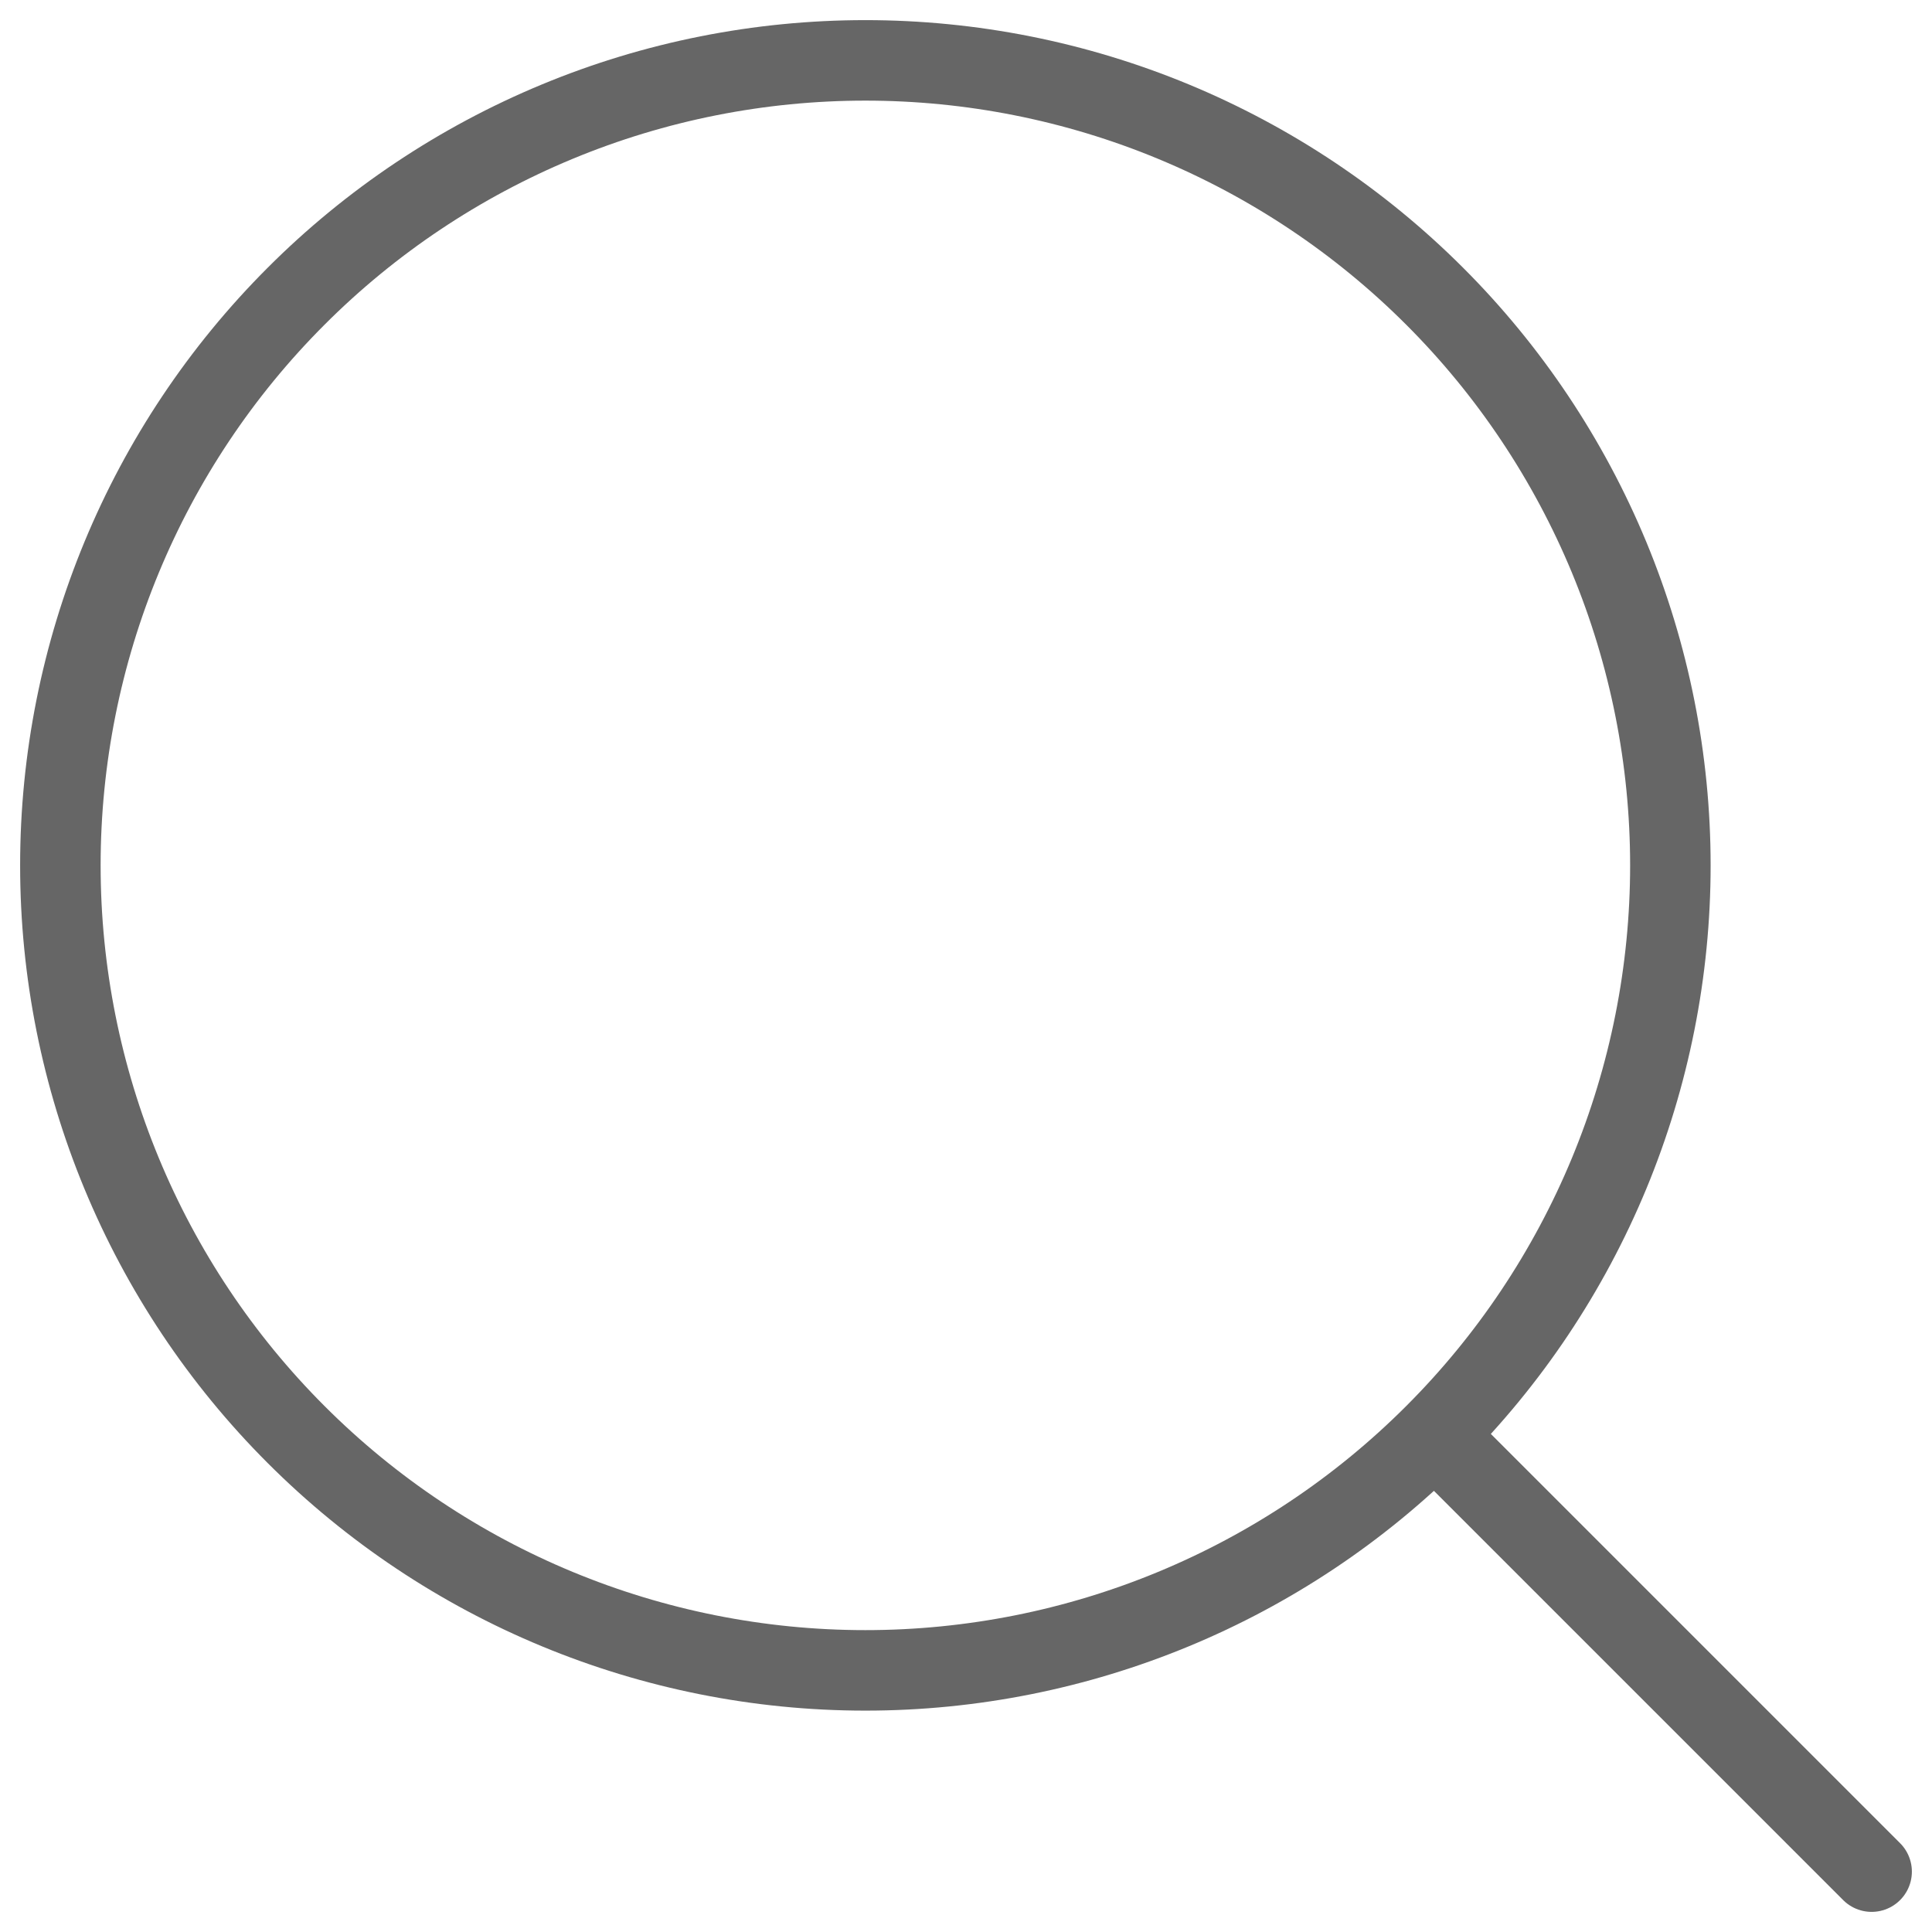 <svg width="24" height="24" viewBox="0 0 24 24" fill="none" xmlns="http://www.w3.org/2000/svg">
<path d="M23.25 23.25L17.821 17.821M17.821 17.821C18.75 16.893 19.486 15.79 19.989 14.577C20.491 13.364 20.75 12.063 20.75 10.75C20.75 9.437 20.491 8.136 19.989 6.923C19.486 5.71 18.75 4.607 17.821 3.679C16.892 2.75 15.79 2.014 14.577 1.511C13.363 1.008 12.063 0.75 10.75 0.75C9.437 0.75 8.136 1.008 6.923 1.511C5.71 2.014 4.607 2.75 3.679 3.679C1.803 5.554 0.75 8.098 0.75 10.75C0.75 13.402 1.803 15.946 3.679 17.821C5.554 19.697 8.098 20.75 10.75 20.75C13.402 20.75 15.946 19.697 17.821 17.821Z" stroke="#666666" stroke-linecap="round" stroke-linejoin="round"/>
</svg>
